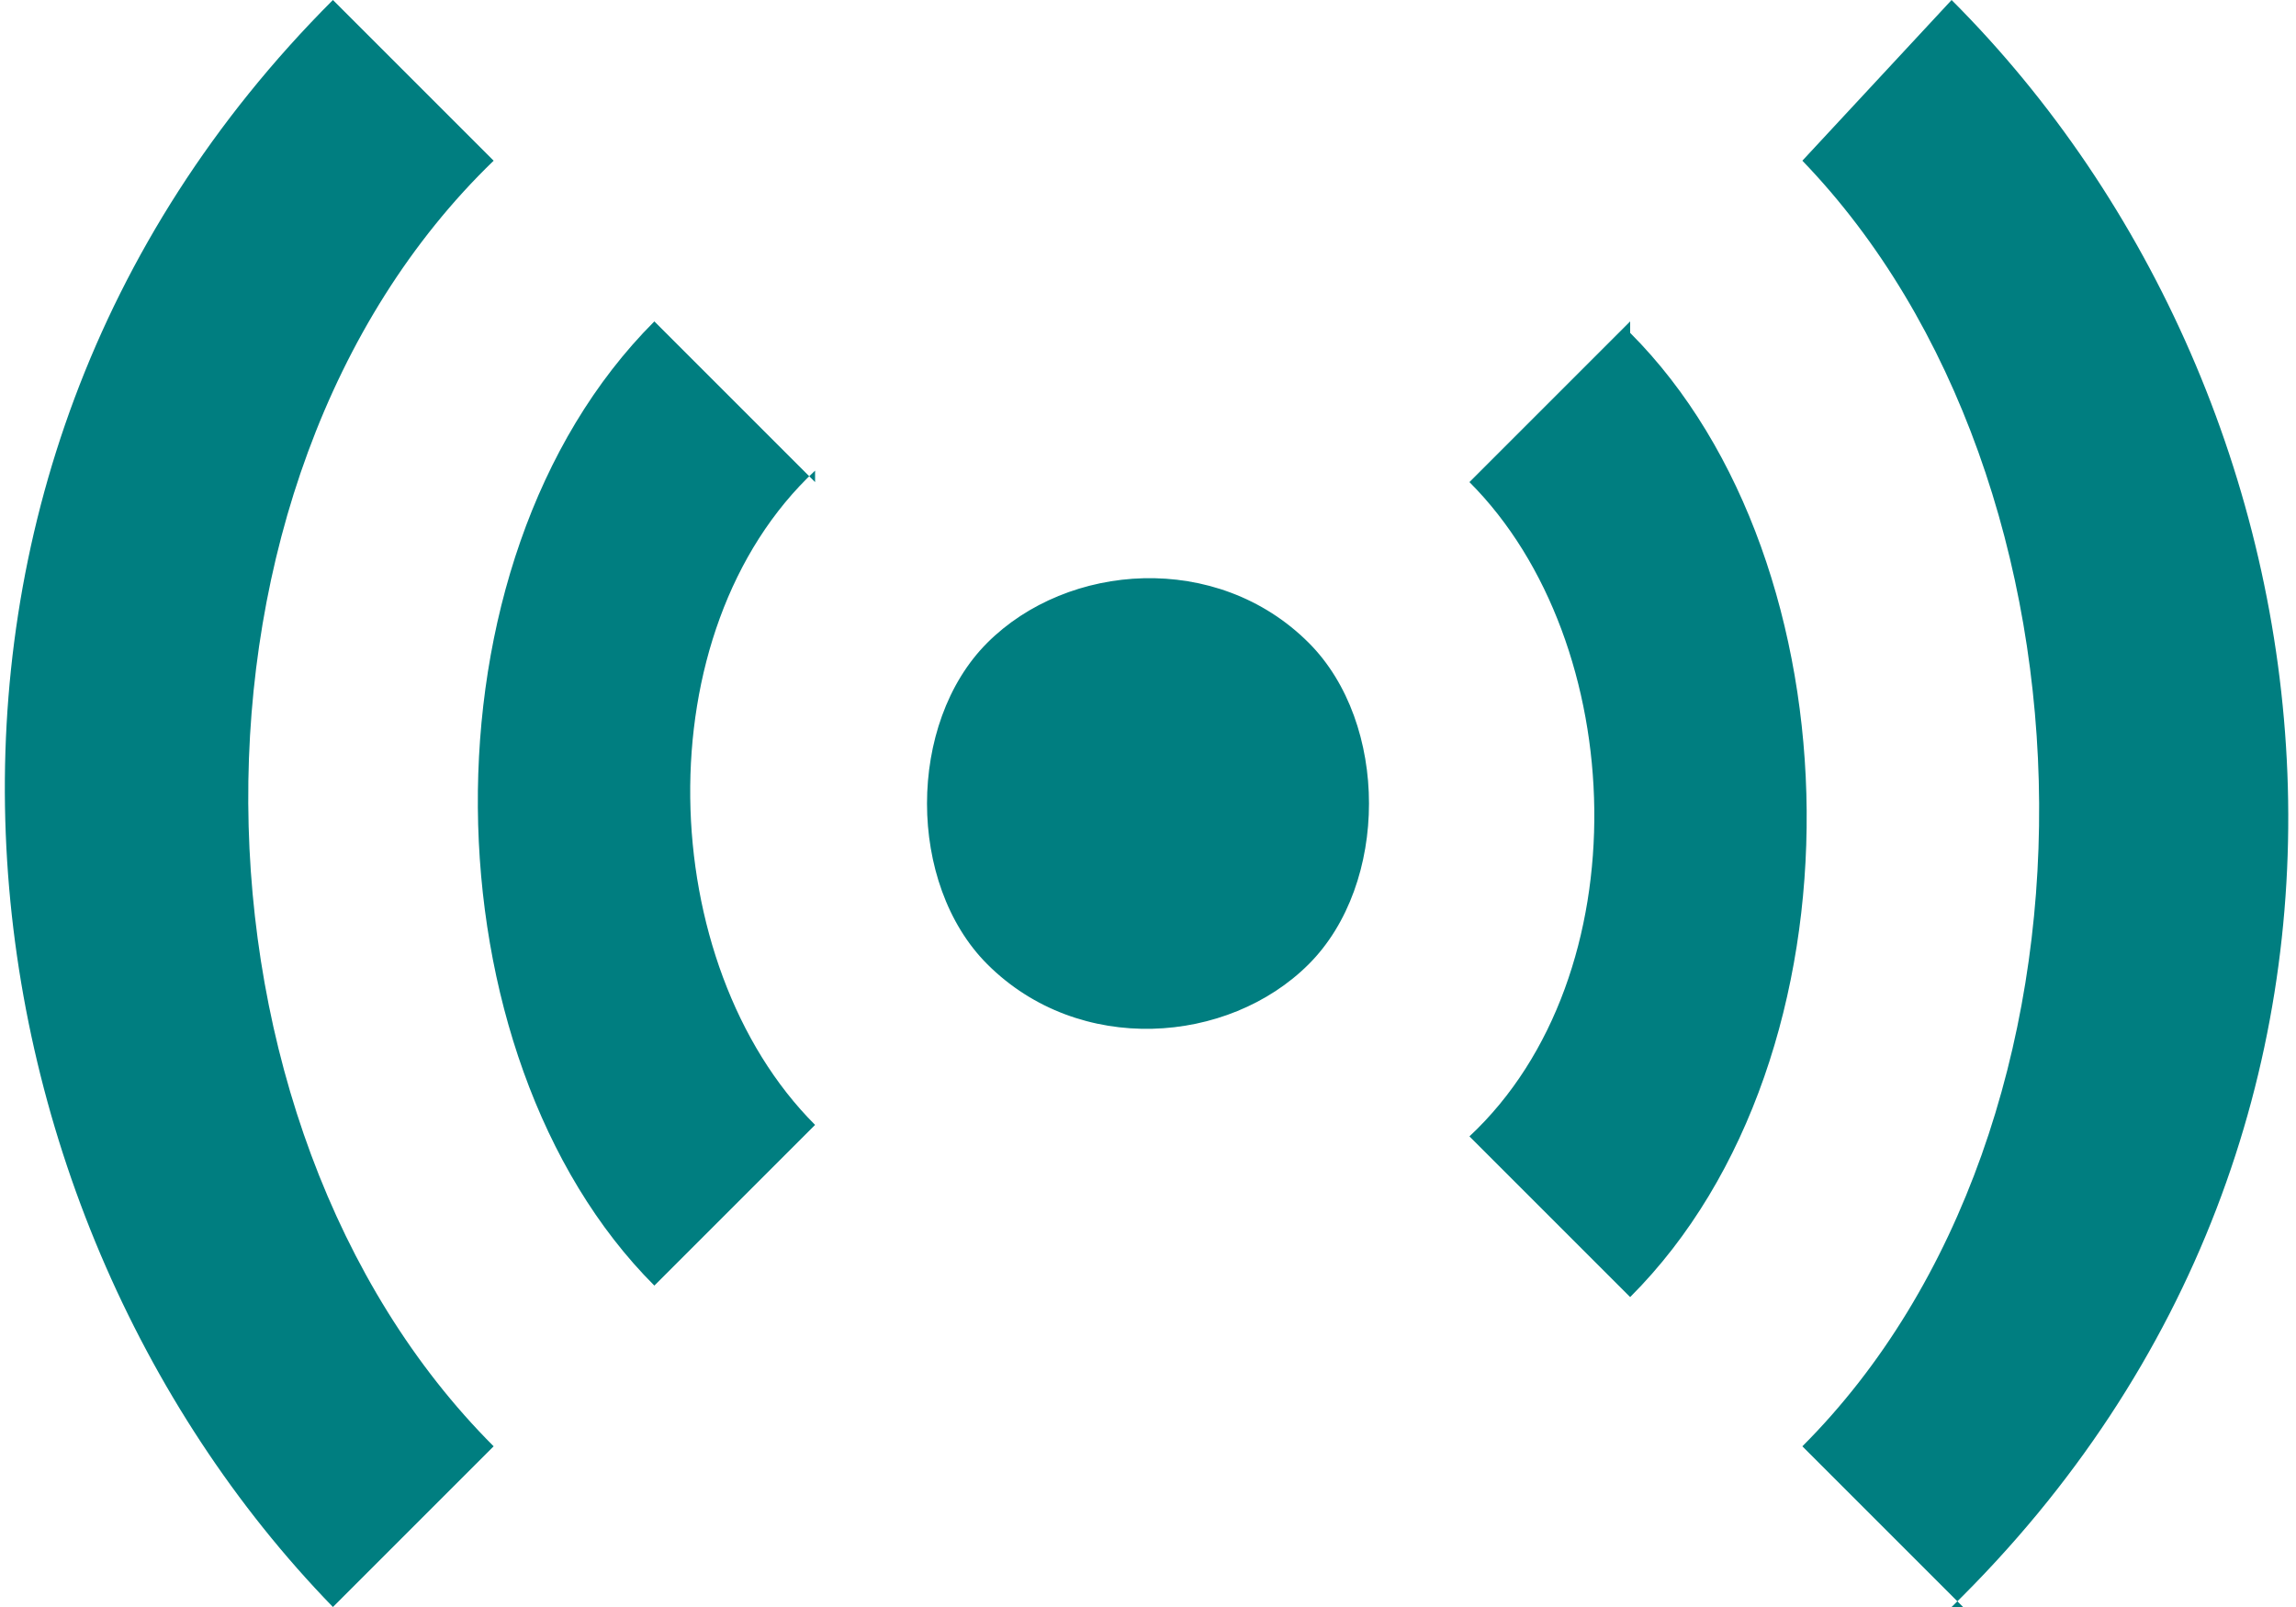 <?xml version="1.0" encoding="UTF-8"?>
<svg id="Layer_1" xmlns="http://www.w3.org/2000/svg" version="1.1" viewBox="0 0 20 14">
  <!-- Generator: Adobe Illustrator 29.6.1, SVG Export Plug-In . SVG Version: 2.1.1 Build 9)  -->
  <defs>
    <style>
      .st0 {
        fill: #007e80;
        fill-rule: evenodd;
      }
    </style>
  </defs>
  <g id="Page-1">
    <g id="Dribbble-Light-Preview">
      <g id="icons">
        <path id="radio_x5F_signal-_x5B__x23_1026_x5D_" class="st0" d="M11.4,5.6s0,0,0,0h0c-.8-.8-2.1-.7-2.8,0s-.7,2.1,0,2.8c0,0,0,0,0,0,0,0,0,0,0,0h0c.8.8,2.1.7,2.8,0,.7-.7.7-2.1,0-2.8,0,0,0,0,0,0M7.1,4.2l-1.4-1.4c-2.1,2.1-2,6.4,0,8.4l1.4-1.4c-1.4-1.4-1.5-4.3,0-5.7M4.3,1.4L2.9,0c-4.2,4.2-3.4,10.5,0,14l1.4-1.4c-2.8-2.8-2.9-8.4,0-11.2M14.2,2.8l-1.4,1.4c1.4,1.4,1.5,4.3,0,5.7l1.4,1.4c2.1-2.1,2-6.4,0-8.4M17.1,14l-1.4-1.4c2.8-2.8,2.7-8.4,0-11.2L17,0c3.5,3.5,4.3,9.8,0,14"/>
      </g>
    </g>
  </g>
</svg>